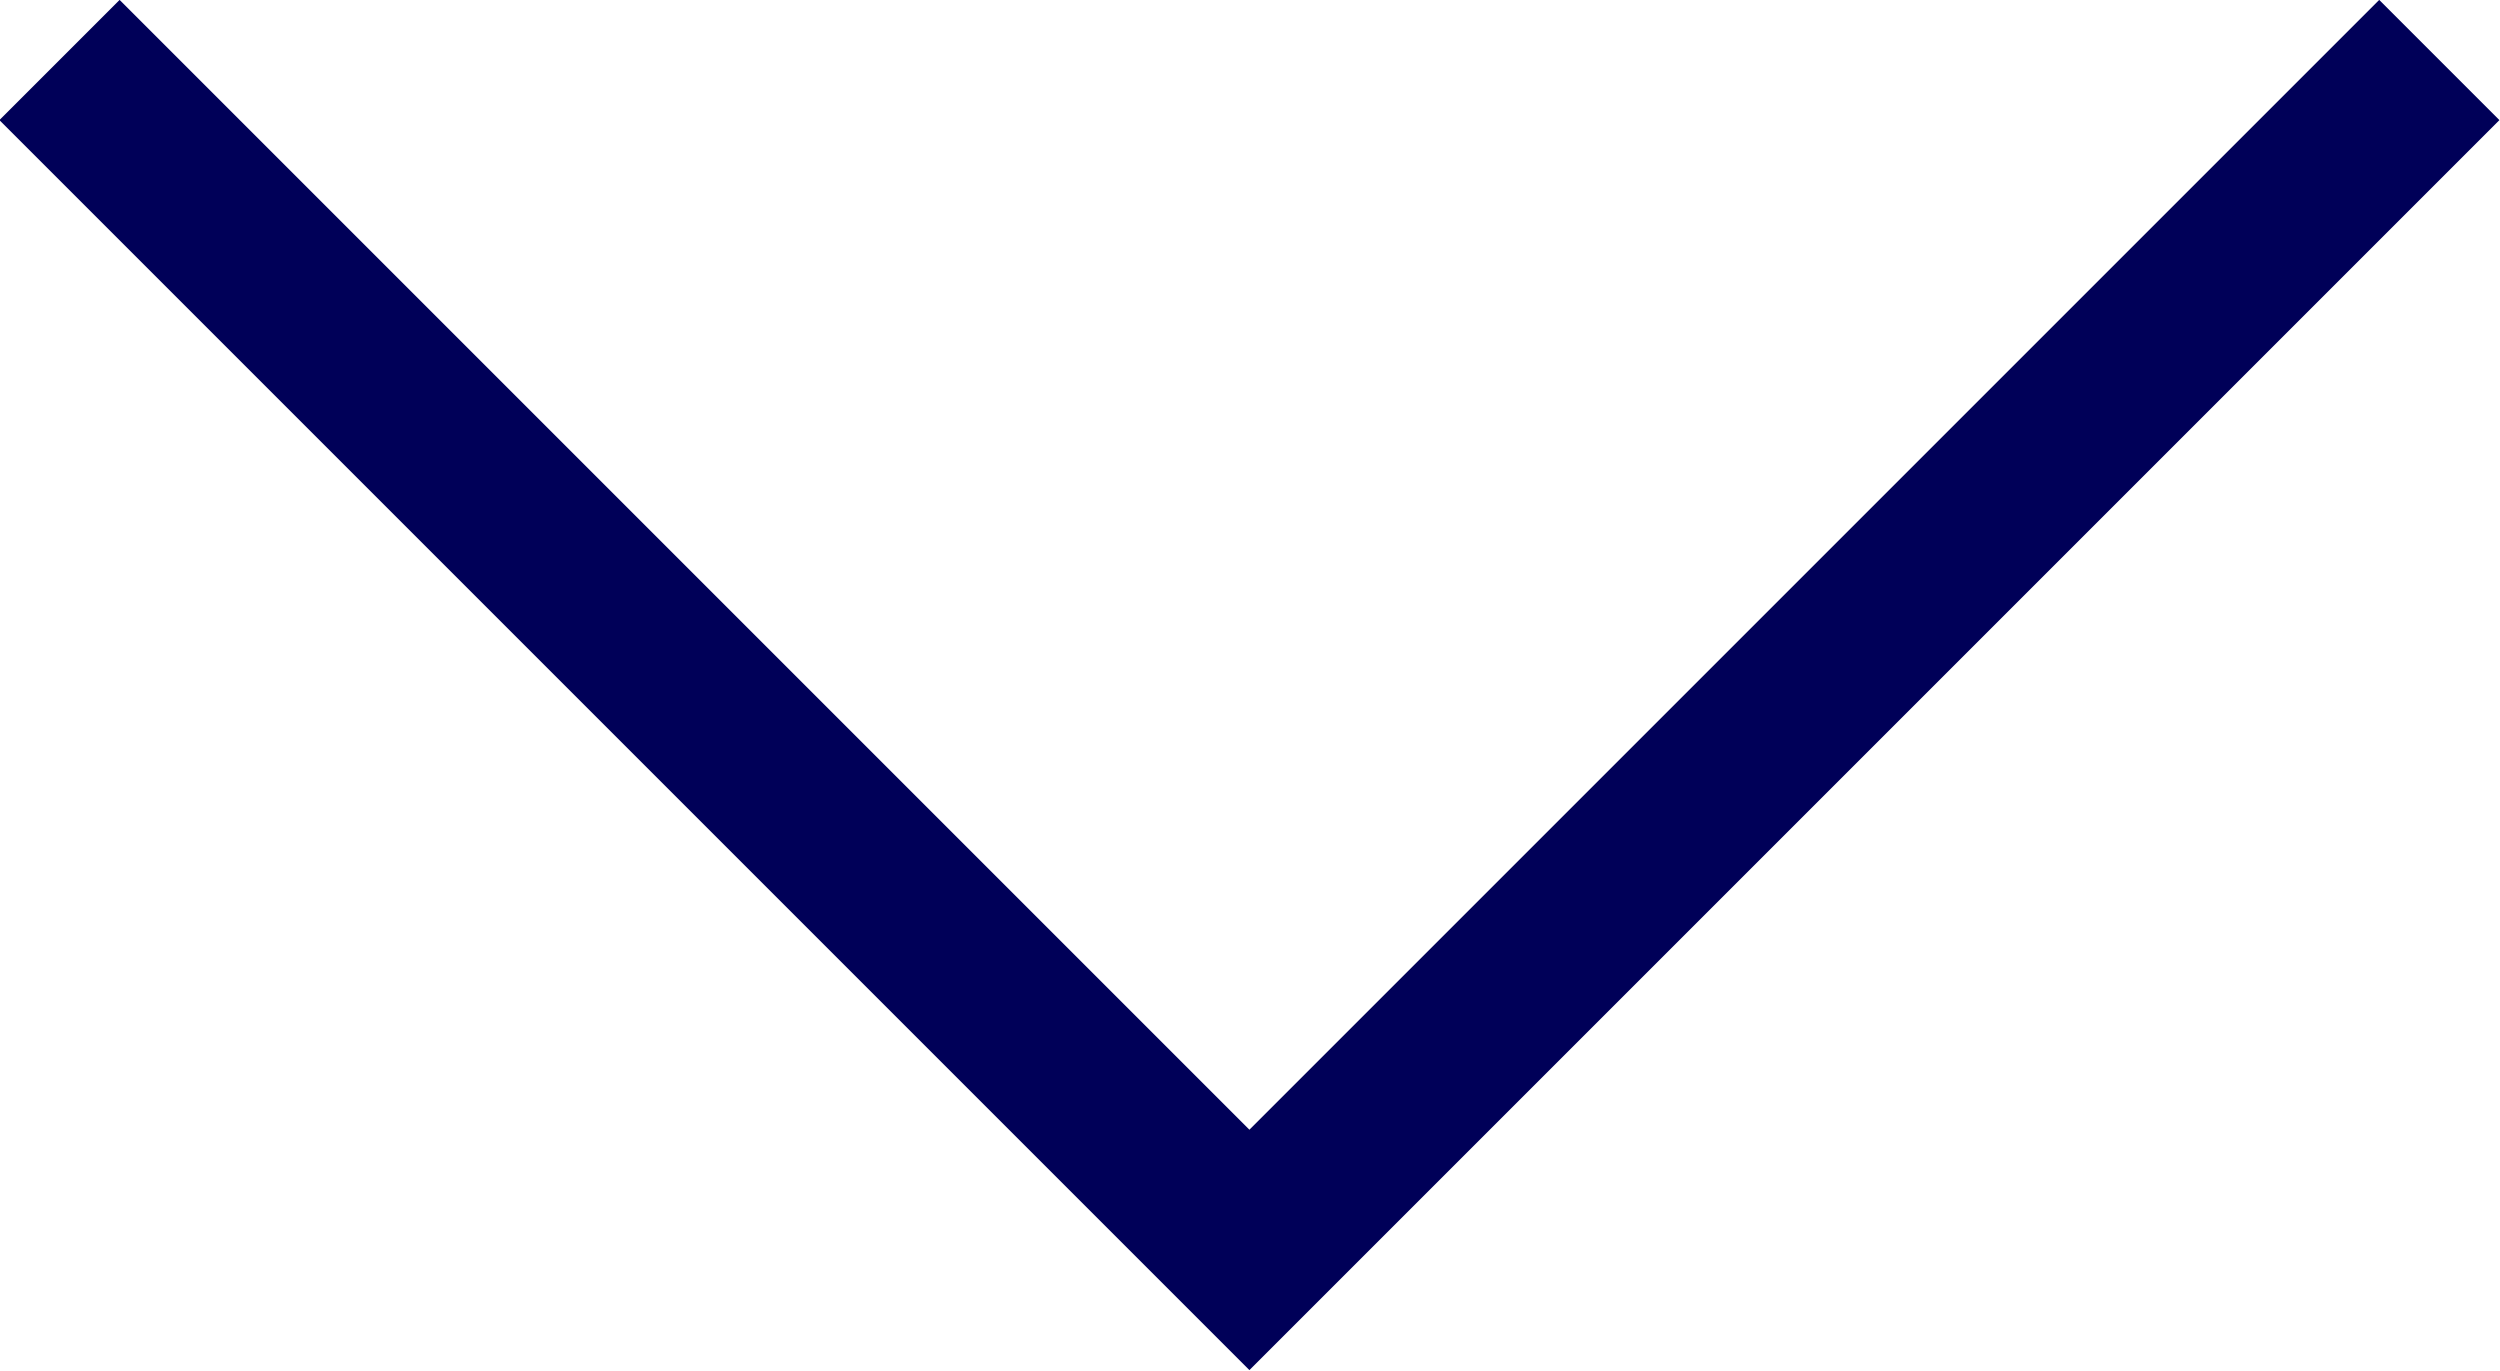 <svg xmlns="http://www.w3.org/2000/svg" width="14.707" height="8.063" viewBox="0 0 14.707 8.063">
  <path id="down" d="M-21106.432-21621l7,7-7,7" transform="translate(-21606.65 21106.785) rotate(90)" fill="none" stroke="#000058" stroke-width="1"/>
</svg>
